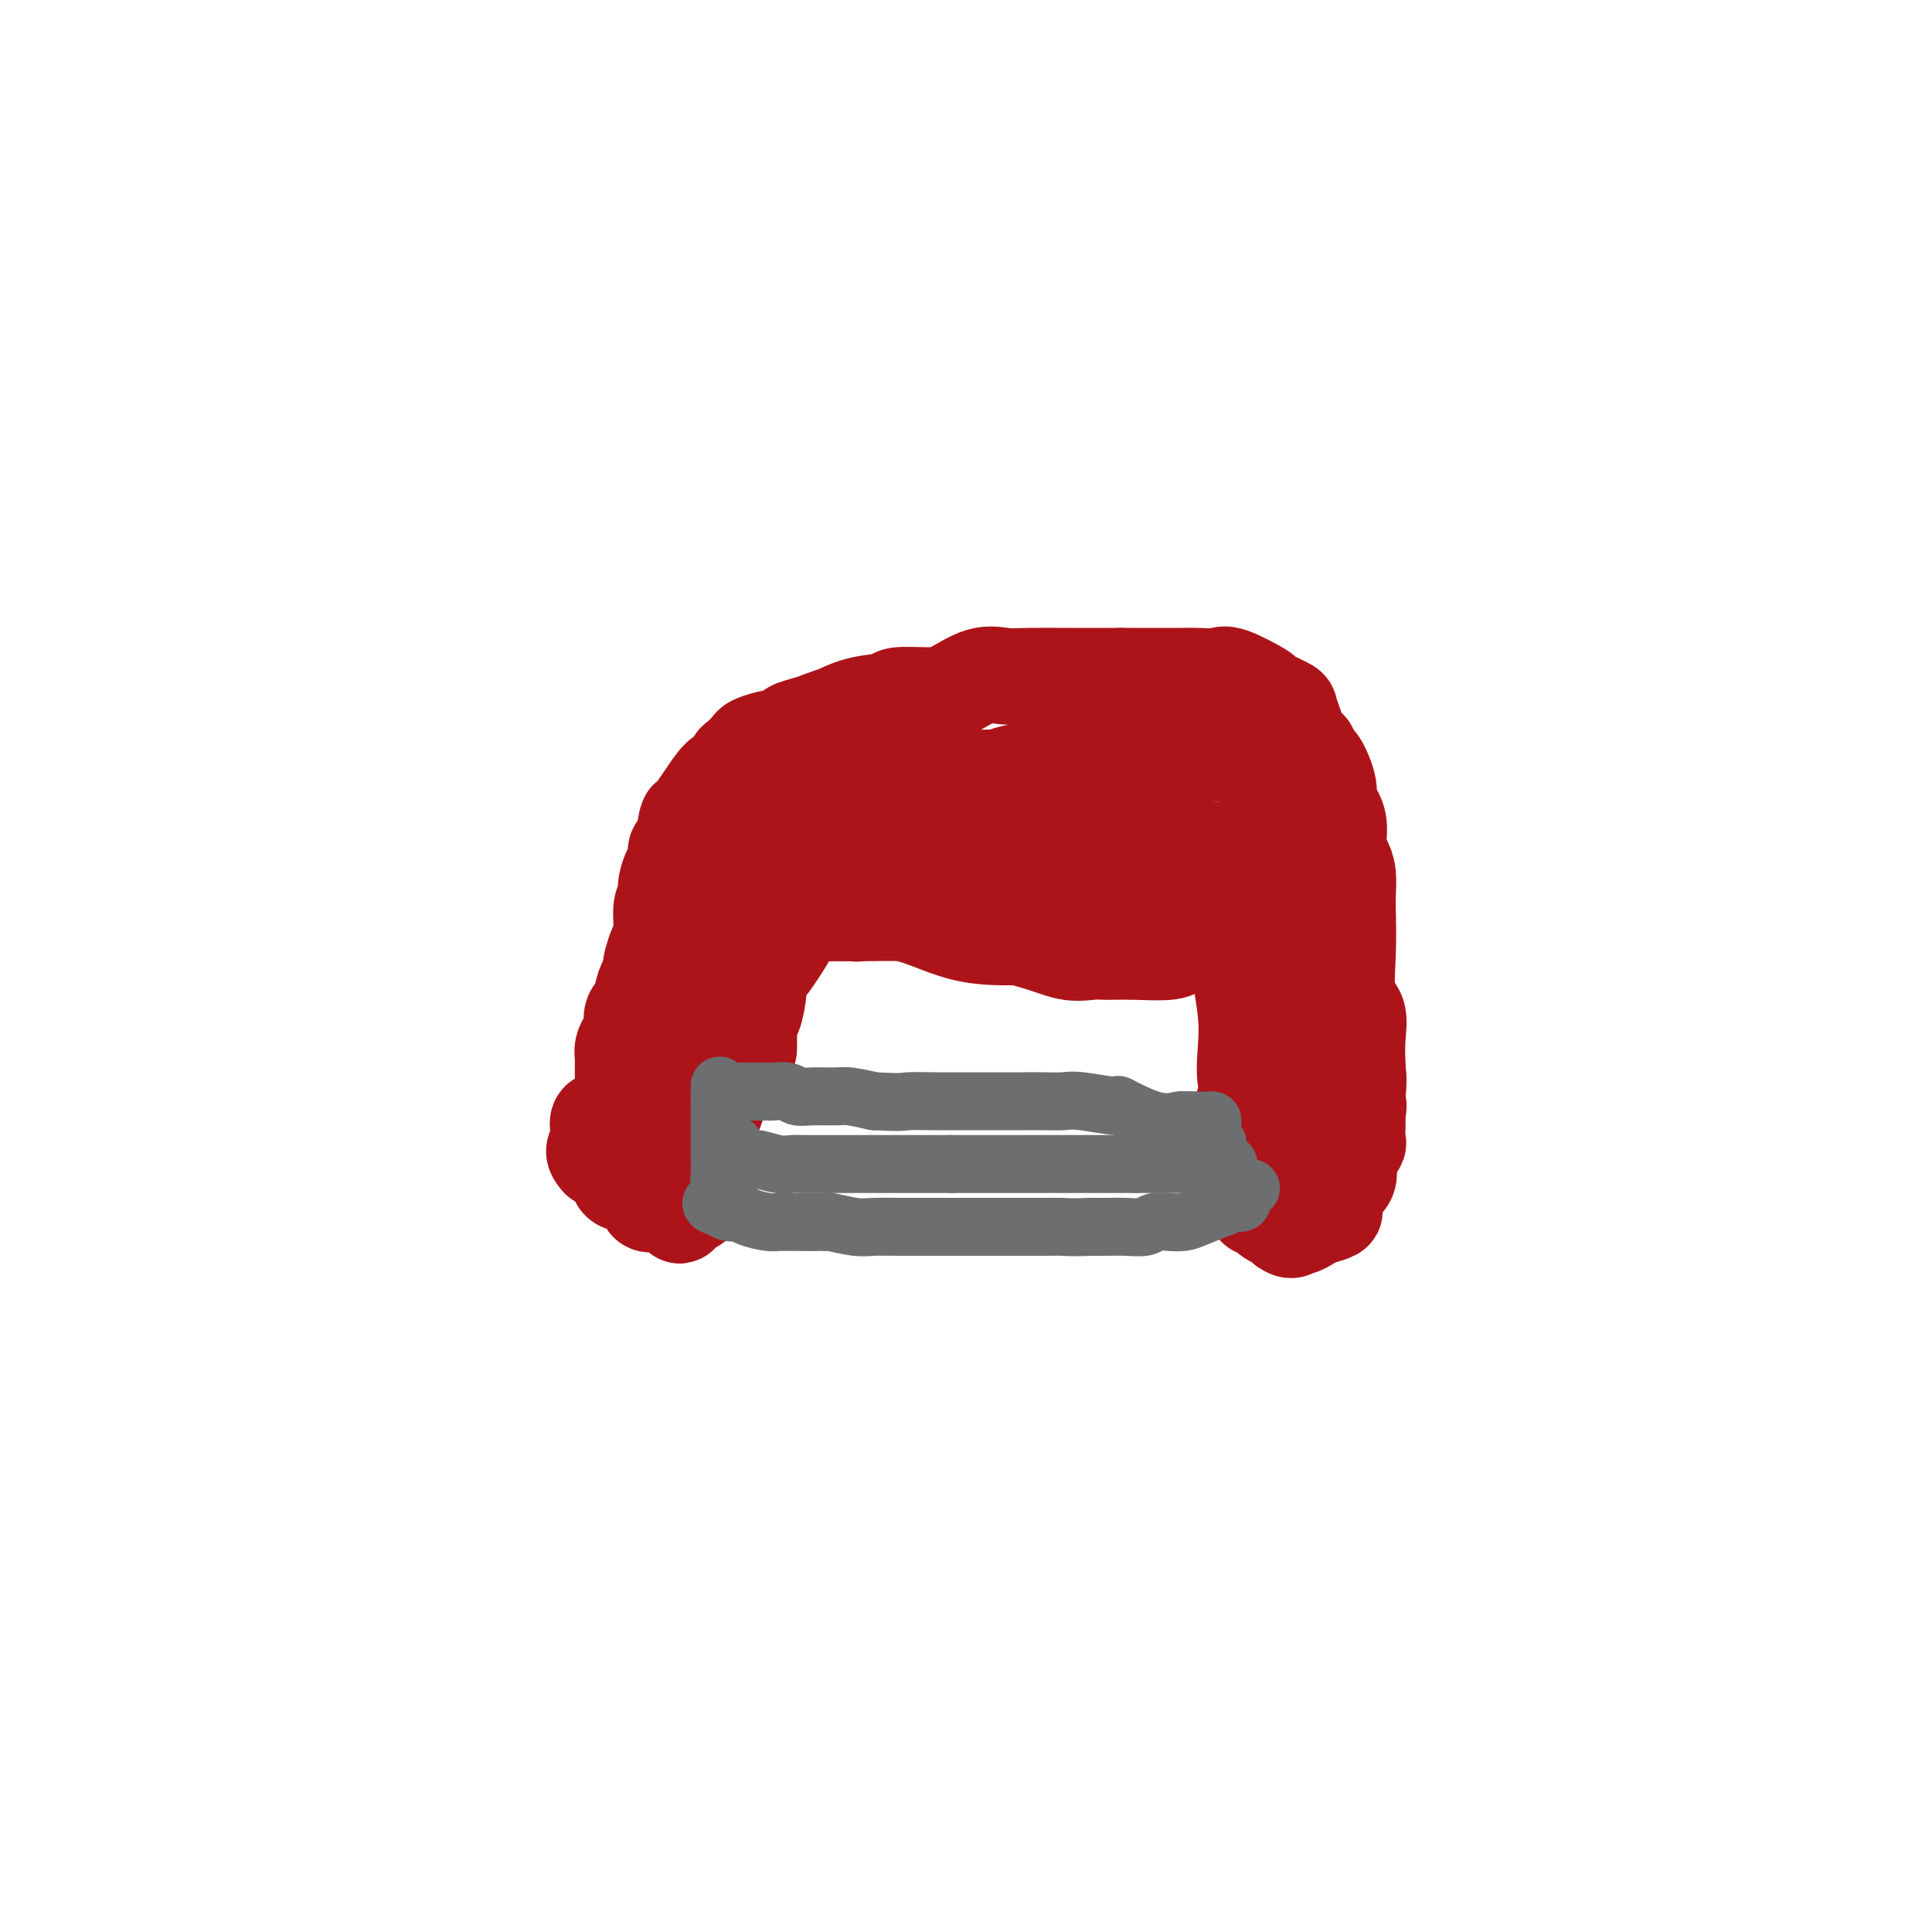 <svg viewBox='0 0 400 400' version='1.1' xmlns='http://www.w3.org/2000/svg' xmlns:xlink='http://www.w3.org/1999/xlink'><g fill='none' stroke='#AD1419' stroke-width='20' stroke-linecap='round' stroke-linejoin='round'><path d='M151,196c-0.876,-0.028 -1.751,-0.056 -2,0c-0.249,0.056 0.129,0.198 0,1c-0.129,0.802 -0.766,2.266 -1,3c-0.234,0.734 -0.065,0.738 0,1c0.065,0.262 0.028,0.782 0,1c-0.028,0.218 -0.046,0.136 0,1c0.046,0.864 0.156,2.676 0,4c-0.156,1.324 -0.578,2.162 -1,3'/><path d='M147,210c-0.555,2.879 0.059,3.076 0,5c-0.059,1.924 -0.790,5.576 -1,7c-0.210,1.424 0.101,0.619 0,1c-0.101,0.381 -0.616,1.948 -1,3c-0.384,1.052 -0.639,1.591 -1,3c-0.361,1.409 -0.829,3.690 -1,5c-0.171,1.310 -0.046,1.650 0,2c0.046,0.350 0.012,0.710 0,1c-0.012,0.290 -0.004,0.512 0,1c0.004,0.488 0.002,1.244 0,2'/><path d='M143,240c-0.737,4.649 -0.580,1.270 -1,0c-0.420,-1.270 -1.417,-0.431 -2,0c-0.583,0.431 -0.752,0.455 -1,0c-0.248,-0.455 -0.573,-1.390 -1,-2c-0.427,-0.610 -0.954,-0.896 -1,-1c-0.046,-0.104 0.391,-0.027 0,0c-0.391,0.027 -1.610,0.004 -2,0c-0.390,-0.004 0.050,0.010 0,0c-0.050,-0.010 -0.591,-0.044 -1,0c-0.409,0.044 -0.687,0.166 -1,0c-0.313,-0.166 -0.661,-0.619 -1,-1c-0.339,-0.381 -0.670,-0.691 -1,-1'/><path d='M131,235c-1.868,-0.997 -0.539,-0.990 0,-1c0.539,-0.010 0.288,-0.038 0,-1c-0.288,-0.962 -0.613,-2.859 -1,-4c-0.387,-1.141 -0.836,-1.527 -1,-2c-0.164,-0.473 -0.045,-1.033 0,-2c0.045,-0.967 0.015,-2.342 0,-3c-0.015,-0.658 -0.014,-0.598 0,-1c0.014,-0.402 0.040,-1.266 0,-2c-0.040,-0.734 -0.147,-1.338 0,-2c0.147,-0.662 0.546,-1.384 1,-2c0.454,-0.616 0.962,-1.128 1,-2c0.038,-0.872 -0.393,-2.104 0,-3c0.393,-0.896 1.611,-1.457 2,-2c0.389,-0.543 -0.049,-1.069 0,-2c0.049,-0.931 0.585,-2.266 1,-3c0.415,-0.734 0.707,-0.867 1,-1'/><path d='M135,202c0.940,-3.063 0.289,-2.221 0,-2c-0.289,0.221 -0.217,-0.178 0,-1c0.217,-0.822 0.580,-2.065 1,-3c0.420,-0.935 0.896,-1.562 1,-3c0.104,-1.438 -0.166,-3.687 0,-5c0.166,-1.313 0.766,-1.688 1,-2c0.234,-0.312 0.100,-0.560 0,-1c-0.100,-0.440 -0.168,-1.072 0,-2c0.168,-0.928 0.570,-2.152 1,-3c0.430,-0.848 0.889,-1.320 1,-2c0.111,-0.680 -0.124,-1.568 0,-2c0.124,-0.432 0.607,-0.409 1,-1c0.393,-0.591 0.697,-1.795 1,-3'/><path d='M142,172c0.983,-4.717 -0.059,-1.511 0,-1c0.059,0.511 1.220,-1.674 2,-3c0.780,-1.326 1.177,-1.793 2,-3c0.823,-1.207 2.070,-3.153 3,-4c0.930,-0.847 1.543,-0.594 2,-1c0.457,-0.406 0.757,-1.471 1,-2c0.243,-0.529 0.430,-0.523 1,-1c0.570,-0.477 1.523,-1.437 2,-2c0.477,-0.563 0.476,-0.728 1,-1c0.524,-0.272 1.571,-0.650 3,-1c1.429,-0.350 3.239,-0.671 4,-1c0.761,-0.329 0.474,-0.665 1,-1c0.526,-0.335 1.865,-0.667 3,-1c1.135,-0.333 2.068,-0.666 3,-1'/><path d='M170,149c3.056,-1.184 3.196,-1.144 3,-1c-0.196,0.144 -0.727,0.393 0,0c0.727,-0.393 2.713,-1.426 5,-2c2.287,-0.574 4.876,-0.687 6,-1c1.124,-0.313 0.782,-0.826 2,-1c1.218,-0.174 3.995,-0.008 6,0c2.005,0.008 3.239,-0.141 5,-1c1.761,-0.859 4.048,-2.426 6,-3c1.952,-0.574 3.570,-0.154 5,0c1.430,0.154 2.672,0.041 5,0c2.328,-0.041 5.742,-0.011 8,0c2.258,0.011 3.359,0.003 5,0c1.641,-0.003 3.820,-0.002 6,0'/><path d='M232,140c4.669,-0.001 1.841,-0.003 3,0c1.159,0.003 6.305,0.012 9,0c2.695,-0.012 2.939,-0.043 4,0c1.061,0.043 2.940,0.162 4,0c1.060,-0.162 1.303,-0.605 3,0c1.697,0.605 4.849,2.259 6,3c1.151,0.741 0.301,0.568 1,1c0.699,0.432 2.948,1.470 4,2c1.052,0.530 0.909,0.551 1,1c0.091,0.449 0.416,1.327 1,3c0.584,1.673 1.426,4.143 2,5c0.574,0.857 0.878,0.102 1,0c0.122,-0.102 0.061,0.449 0,1'/><path d='M271,156c1.096,1.733 1.337,1.065 2,2c0.663,0.935 1.750,3.471 2,5c0.250,1.529 -0.336,2.050 0,3c0.336,0.950 1.593,2.330 2,4c0.407,1.670 -0.035,3.630 0,5c0.035,1.370 0.546,2.151 1,3c0.454,0.849 0.852,1.768 1,3c0.148,1.232 0.047,2.779 0,4c-0.047,1.221 -0.041,2.117 0,4c0.041,1.883 0.116,4.753 0,8c-0.116,3.247 -0.423,6.870 0,9c0.423,2.130 1.575,2.766 2,4c0.425,1.234 0.121,3.067 0,5c-0.121,1.933 -0.061,3.967 0,6'/><path d='M281,221c0.310,6.759 0.085,3.657 0,3c-0.085,-0.657 -0.031,1.130 0,2c0.031,0.870 0.037,0.824 0,1c-0.037,0.176 -0.118,0.573 0,1c0.118,0.427 0.434,0.885 0,2c-0.434,1.115 -1.617,2.889 -2,4c-0.383,1.111 0.035,1.559 0,2c-0.035,0.441 -0.523,0.875 -1,1c-0.477,0.125 -0.942,-0.059 -1,0c-0.058,0.059 0.292,0.362 0,1c-0.292,0.638 -1.226,1.611 -2,2c-0.774,0.389 -1.387,0.195 -2,0'/><path d='M273,240c-1.639,1.486 -1.735,0.202 -2,0c-0.265,-0.202 -0.699,0.678 -1,1c-0.301,0.322 -0.469,0.086 -1,0c-0.531,-0.086 -1.423,-0.023 -2,0c-0.577,0.023 -0.837,0.006 -1,0c-0.163,-0.006 -0.229,-0.002 -1,0c-0.771,0.002 -2.248,0.000 -3,0c-0.752,-0.000 -0.780,-0.000 -1,0c-0.220,0.000 -0.634,0.000 -1,0c-0.366,-0.000 -0.686,-0.000 -1,0c-0.314,0.000 -0.623,0.000 -1,0c-0.377,-0.000 -0.822,-0.000 -1,0c-0.178,0.000 -0.089,0.000 0,0'/><path d='M257,241c-2.475,0.113 -0.663,-0.105 0,-1c0.663,-0.895 0.178,-2.466 0,-3c-0.178,-0.534 -0.048,-0.029 0,0c0.048,0.029 0.016,-0.416 0,-1c-0.016,-0.584 -0.015,-1.307 0,-2c0.015,-0.693 0.042,-1.356 0,-2c-0.042,-0.644 -0.155,-1.270 0,-2c0.155,-0.730 0.577,-1.566 1,-2c0.423,-0.434 0.845,-0.468 1,-1c0.155,-0.532 0.042,-1.562 0,-3c-0.042,-1.438 -0.014,-3.282 0,-4c0.014,-0.718 0.015,-0.308 0,-2c-0.015,-1.692 -0.045,-5.484 0,-7c0.045,-1.516 0.166,-0.754 0,-1c-0.166,-0.246 -0.619,-1.499 -1,-3c-0.381,-1.501 -0.691,-3.251 -1,-5'/><path d='M257,202c-0.000,-6.317 -0.000,-2.609 0,-2c0.000,0.609 0.000,-1.880 0,-3c-0.000,-1.120 -0.001,-0.870 0,-1c0.001,-0.130 0.004,-0.641 0,-1c-0.004,-0.359 -0.015,-0.567 0,1c0.015,1.567 0.055,4.907 0,6c-0.055,1.093 -0.204,-0.063 0,1c0.204,1.063 0.761,4.343 1,7c0.239,2.657 0.159,4.690 0,7c-0.159,2.310 -0.396,4.895 0,7c0.396,2.105 1.426,3.729 2,5c0.574,1.271 0.693,2.188 1,3c0.307,0.812 0.802,1.518 1,2c0.198,0.482 0.099,0.741 0,1'/><path d='M262,235c0.669,1.915 0.341,1.202 0,1c-0.341,-0.202 -0.694,0.105 0,-1c0.694,-1.105 2.434,-3.623 3,-6c0.566,-2.377 -0.044,-4.614 0,-7c0.044,-2.386 0.742,-4.922 1,-7c0.258,-2.078 0.077,-3.699 0,-5c-0.077,-1.301 -0.049,-2.284 0,-4c0.049,-1.716 0.118,-4.167 0,-6c-0.118,-1.833 -0.423,-3.048 0,-5c0.423,-1.952 1.576,-4.641 2,-6c0.424,-1.359 0.121,-1.388 0,-2c-0.121,-0.612 -0.061,-1.806 0,-3'/><path d='M268,184c0.907,-9.622 0.174,-8.177 0,-8c-0.174,0.177 0.211,-0.915 0,-3c-0.211,-2.085 -1.018,-5.165 -2,-7c-0.982,-1.835 -2.140,-2.425 -3,-3c-0.860,-0.575 -1.421,-1.135 -2,-2c-0.579,-0.865 -1.177,-2.035 -2,-3c-0.823,-0.965 -1.871,-1.723 -2,-2c-0.129,-0.277 0.661,-0.071 0,0c-0.661,0.071 -2.772,0.009 -5,0c-2.228,-0.009 -4.572,0.035 -6,0c-1.428,-0.035 -1.941,-0.150 -3,0c-1.059,0.150 -2.665,0.566 -5,1c-2.335,0.434 -5.398,0.886 -7,1c-1.602,0.114 -1.743,-0.110 -3,0c-1.257,0.110 -3.628,0.555 -6,1'/><path d='M222,159c-5.863,0.420 -3.022,-0.031 -4,0c-0.978,0.031 -5.777,0.543 -8,1c-2.223,0.457 -1.872,0.858 -4,1c-2.128,0.142 -6.736,0.023 -10,0c-3.264,-0.023 -5.183,0.049 -7,0c-1.817,-0.049 -3.531,-0.220 -5,0c-1.469,0.220 -2.691,0.829 -4,1c-1.309,0.171 -2.704,-0.097 -4,0c-1.296,0.097 -2.492,0.559 -3,1c-0.508,0.441 -0.330,0.861 -1,1c-0.670,0.139 -2.190,-0.004 -4,1c-1.810,1.004 -3.910,3.155 -6,5c-2.090,1.845 -4.168,3.384 -6,5c-1.832,1.616 -3.416,3.308 -5,5'/><path d='M151,180c-4.217,3.600 -2.259,3.599 -2,4c0.259,0.401 -1.179,1.203 -2,2c-0.821,0.797 -1.024,1.590 -1,2c0.024,0.410 0.275,0.439 0,1c-0.275,0.561 -1.075,1.656 -1,2c0.075,0.344 1.026,-0.063 1,0c-0.026,0.063 -1.027,0.594 0,0c1.027,-0.594 4.084,-2.314 5,-3c0.916,-0.686 -0.310,-0.339 0,-1c0.310,-0.661 2.155,-2.331 4,-4'/><path d='M155,183c2.157,-1.540 3.048,-2.389 4,-3c0.952,-0.611 1.964,-0.982 3,-2c1.036,-1.018 2.096,-2.683 3,-3c0.904,-0.317 1.651,0.713 3,0c1.349,-0.713 3.299,-3.169 4,-4c0.701,-0.831 0.153,-0.038 1,0c0.847,0.038 3.088,-0.680 4,-1c0.912,-0.320 0.495,-0.243 1,0c0.505,0.243 1.931,0.654 4,0c2.069,-0.654 4.781,-2.371 7,-3c2.219,-0.629 3.943,-0.169 5,0c1.057,0.169 1.445,0.048 3,0c1.555,-0.048 4.278,-0.024 7,0'/><path d='M204,167c5.952,-0.519 4.832,0.183 6,1c1.168,0.817 4.623,1.750 7,2c2.377,0.250 3.675,-0.182 7,0c3.325,0.182 8.677,0.977 11,1c2.323,0.023 1.619,-0.726 3,0c1.381,0.726 4.848,2.927 8,4c3.152,1.073 5.988,1.020 7,1c1.012,-0.020 0.199,-0.005 0,0c-0.199,0.005 0.216,0.001 2,0c1.784,-0.001 4.938,-0.000 6,0c1.062,0.000 0.031,0.000 -1,0'/><path d='M260,176c8.488,1.334 1.707,0.168 -1,0c-2.707,-0.168 -1.339,0.661 -1,1c0.339,0.339 -0.350,0.186 -1,0c-0.650,-0.186 -1.262,-0.406 -3,0c-1.738,0.406 -4.601,1.438 -7,2c-2.399,0.562 -4.332,0.653 -5,1c-0.668,0.347 -0.071,0.948 -1,1c-0.929,0.052 -3.384,-0.445 -6,0c-2.616,0.445 -5.393,1.832 -8,3c-2.607,1.168 -5.044,2.117 -10,3c-4.956,0.883 -12.432,1.701 -18,2c-5.568,0.299 -9.230,0.080 -12,0c-2.770,-0.080 -4.648,-0.021 -7,0c-2.352,0.021 -5.177,0.006 -7,0c-1.823,-0.006 -2.645,-0.002 -5,0c-2.355,0.002 -6.244,0.000 -8,0c-1.756,-0.000 -1.378,-0.000 -1,0'/><path d='M159,189c-8.923,0.310 -2.229,0.084 1,0c3.229,-0.084 2.995,-0.026 4,0c1.005,0.026 3.250,0.021 6,0c2.750,-0.021 6.005,-0.058 7,0c0.995,0.058 -0.269,0.211 1,0c1.269,-0.211 5.073,-0.788 9,0c3.927,0.788 7.979,2.939 12,4c4.021,1.061 8.010,1.030 12,1'/><path d='M211,194c5.704,1.453 7.966,2.587 10,3c2.034,0.413 3.842,0.107 5,0c1.158,-0.107 1.667,-0.014 3,0c1.333,0.014 3.491,-0.052 6,0c2.509,0.052 5.369,0.220 7,0c1.631,-0.220 2.034,-0.830 2,-1c-0.034,-0.170 -0.504,0.099 0,0c0.504,-0.099 1.982,-0.565 3,-1c1.018,-0.435 1.577,-0.839 2,-1c0.423,-0.161 0.712,-0.081 1,0'/><path d='M250,194c4.487,-0.698 1.205,-0.944 0,-1c-1.205,-0.056 -0.334,0.076 -1,0c-0.666,-0.076 -2.871,-0.361 -6,-1c-3.129,-0.639 -7.182,-1.630 -11,-3c-3.818,-1.370 -7.401,-3.117 -11,-4c-3.599,-0.883 -7.214,-0.901 -10,-1c-2.786,-0.099 -4.743,-0.279 -7,-1c-2.257,-0.721 -4.815,-1.983 -7,-3c-2.185,-1.017 -3.998,-1.788 -5,-2c-1.002,-0.212 -1.193,0.135 -2,0c-0.807,-0.135 -2.231,-0.753 -3,-1c-0.769,-0.247 -0.885,-0.124 -1,0'/><path d='M186,177c-9.725,-2.816 -2.039,-1.357 -1,0c1.039,1.357 -4.569,2.610 -8,4c-3.431,1.390 -4.684,2.915 -6,4c-1.316,1.085 -2.696,1.729 -4,3c-1.304,1.271 -2.531,3.170 -3,4c-0.469,0.830 -0.181,0.591 -1,2c-0.819,1.409 -2.745,4.467 -4,6c-1.255,1.533 -1.839,1.540 -2,2c-0.161,0.460 0.100,1.372 0,3c-0.100,1.628 -0.563,3.973 -1,5c-0.437,1.027 -0.848,0.738 -1,1c-0.152,0.262 -0.043,1.075 0,2c0.043,0.925 0.022,1.963 0,3'/><path d='M155,216c-0.258,2.335 0.095,1.171 0,1c-0.095,-0.171 -0.640,0.651 -1,1c-0.360,0.349 -0.535,0.226 -1,1c-0.465,0.774 -1.219,2.444 -2,4c-0.781,1.556 -1.590,2.999 -2,4c-0.410,1.001 -0.422,1.561 -1,3c-0.578,1.439 -1.723,3.756 -2,5c-0.277,1.244 0.315,1.416 0,3c-0.315,1.584 -1.538,4.582 -2,6c-0.462,1.418 -0.165,1.256 0,2c0.165,0.744 0.198,2.393 0,3c-0.198,0.607 -0.628,0.174 -1,0c-0.372,-0.174 -0.686,-0.087 -1,0'/><path d='M142,249c-2.147,5.106 -1.013,1.371 -1,0c0.013,-1.371 -1.093,-0.378 -2,0c-0.907,0.378 -1.613,0.140 -2,0c-0.387,-0.140 -0.453,-0.181 -1,0c-0.547,0.181 -1.575,0.585 -2,0c-0.425,-0.585 -0.248,-2.159 -1,-3c-0.752,-0.841 -2.433,-0.949 -3,-1c-0.567,-0.051 -0.019,-0.044 0,0c0.019,0.044 -0.490,0.125 -1,0c-0.510,-0.125 -1.022,-0.457 -1,-1c0.022,-0.543 0.578,-1.298 0,-2c-0.578,-0.702 -2.289,-1.351 -4,-2'/><path d='M124,240c-1.854,-1.958 -0.490,-2.353 0,-3c0.490,-0.647 0.107,-1.546 0,-2c-0.107,-0.454 0.063,-0.461 0,-1c-0.063,-0.539 -0.357,-1.608 0,-2c0.357,-0.392 1.365,-0.105 2,0c0.635,0.105 0.896,0.030 1,0c0.104,-0.030 0.052,-0.015 0,0'/><path d='M258,244c-0.400,0.444 -0.800,0.889 -1,1c-0.200,0.111 -0.200,-0.111 0,0c0.200,0.111 0.600,0.556 1,1'/><path d='M258,246c-0.125,0.796 -0.437,1.785 0,2c0.437,0.215 1.622,-0.346 2,0c0.378,0.346 -0.050,1.599 0,2c0.050,0.401 0.577,-0.050 1,0c0.423,0.050 0.740,0.601 1,1c0.260,0.399 0.462,0.646 1,1c0.538,0.354 1.412,0.817 2,1c0.588,0.183 0.889,0.088 1,0c0.111,-0.088 0.032,-0.168 0,0c-0.032,0.168 -0.016,0.584 0,1'/><path d='M266,254c1.657,1.225 1.800,0.286 2,0c0.200,-0.286 0.456,0.079 1,0c0.544,-0.079 1.375,-0.601 2,-1c0.625,-0.399 1.045,-0.673 2,-1c0.955,-0.327 2.445,-0.706 3,-1c0.555,-0.294 0.173,-0.504 0,-1c-0.173,-0.496 -0.139,-1.277 0,-2c0.139,-0.723 0.384,-1.387 1,-2c0.616,-0.613 1.605,-1.175 2,-2c0.395,-0.825 0.198,-1.912 0,-3'/><path d='M279,241c0.917,-2.441 1.710,-3.544 2,-4c0.290,-0.456 0.078,-0.264 0,-1c-0.078,-0.736 -0.021,-2.399 0,-3c0.021,-0.601 0.008,-0.141 0,-1c-0.008,-0.859 -0.009,-3.036 0,-4c0.009,-0.964 0.030,-0.714 0,-1c-0.030,-0.286 -0.111,-1.108 0,-2c0.111,-0.892 0.415,-1.856 0,-3c-0.415,-1.144 -1.547,-2.470 -2,-3c-0.453,-0.530 -0.226,-0.265 0,0'/></g>
<g fill='none' stroke='#6D6E70' stroke-width='12' stroke-linecap='round' stroke-linejoin='round'><path d='M151,226c0.625,0.000 1.251,0.000 2,0c0.749,-0.000 1.622,-0.001 2,0c0.378,0.001 0.261,0.004 1,0c0.739,-0.004 2.334,-0.015 3,0c0.666,0.015 0.402,0.057 1,0c0.598,-0.057 2.059,-0.212 3,0c0.941,0.212 1.363,0.792 2,1c0.637,0.208 1.490,0.046 3,0c1.510,-0.046 3.676,0.026 5,0c1.324,-0.026 1.807,-0.150 3,0c1.193,0.150 3.097,0.575 5,1'/><path d='M181,228c5.953,0.309 5.835,0.083 7,0c1.165,-0.083 3.614,-0.022 5,0c1.386,0.022 1.710,0.006 3,0c1.290,-0.006 3.546,-0.001 5,0c1.454,0.001 2.107,-0.001 4,0c1.893,0.001 5.028,0.005 7,0c1.972,-0.005 2.782,-0.018 4,0c1.218,0.018 2.845,0.069 4,0c1.155,-0.069 1.836,-0.257 4,0c2.164,0.257 5.809,0.958 7,1c1.191,0.042 -0.073,-0.576 1,0c1.073,0.576 4.481,2.348 7,3c2.519,0.652 4.148,0.186 5,0c0.852,-0.186 0.926,-0.093 1,0'/><path d='M245,232c3.367,0.619 1.284,0.166 1,0c-0.284,-0.166 1.231,-0.044 2,0c0.769,0.044 0.794,0.012 1,0c0.206,-0.012 0.594,-0.003 1,0c0.406,0.003 0.830,0.001 1,0c0.170,-0.001 0.085,-0.000 0,0'/><path d='M258,246c-0.478,0.735 -0.956,1.469 -1,2c-0.044,0.531 0.346,0.858 0,1c-0.346,0.142 -1.430,0.097 -2,0c-0.570,-0.097 -0.627,-0.247 -1,0c-0.373,0.247 -1.061,0.889 -1,1c0.061,0.111 0.872,-0.311 0,0c-0.872,0.311 -3.425,1.355 -5,2c-1.575,0.645 -2.171,0.891 -3,1c-0.829,0.109 -1.891,0.082 -3,0c-1.109,-0.082 -2.264,-0.218 -3,0c-0.736,0.218 -1.053,0.790 -2,1c-0.947,0.210 -2.524,0.056 -4,0c-1.476,-0.056 -2.850,-0.016 -4,0c-1.150,0.016 -2.075,0.008 -3,0'/><path d='M226,254c-4.188,0.155 -5.156,0.041 -6,0c-0.844,-0.041 -1.562,-0.011 -3,0c-1.438,0.011 -3.595,0.003 -6,0c-2.405,-0.003 -5.058,-0.001 -6,0c-0.942,0.001 -0.172,0.000 -1,0c-0.828,-0.000 -3.253,-0.000 -5,0c-1.747,0.000 -2.814,0.001 -4,0c-1.186,-0.001 -2.489,-0.004 -4,0c-1.511,0.004 -3.228,0.015 -5,0c-1.772,-0.015 -3.599,-0.056 -5,0c-1.401,0.056 -2.377,0.207 -4,0c-1.623,-0.207 -3.892,-0.774 -5,-1c-1.108,-0.226 -1.054,-0.113 -1,0'/><path d='M171,253c-8.727,-0.155 -3.045,-0.042 -2,0c1.045,0.042 -2.547,0.012 -4,0c-1.453,-0.012 -0.767,-0.006 -1,0c-0.233,0.006 -1.385,0.012 -2,0c-0.615,-0.012 -0.692,-0.041 -1,0c-0.308,0.041 -0.846,0.151 -2,0c-1.154,-0.151 -2.922,-0.563 -4,-1c-1.078,-0.437 -1.464,-0.901 -2,-1c-0.536,-0.099 -1.221,0.166 -2,0c-0.779,-0.166 -1.651,-0.762 -2,-1c-0.349,-0.238 -0.174,-0.119 0,0'/><path d='M149,250c-3.403,-0.834 -0.912,-1.417 0,-2c0.912,-0.583 0.244,-1.164 0,-2c-0.244,-0.836 -0.065,-1.926 0,-3c0.065,-1.074 0.018,-2.131 0,-3c-0.018,-0.869 -0.005,-1.549 0,-2c0.005,-0.451 0.001,-0.673 0,-1c-0.001,-0.327 -0.000,-0.761 0,-1c0.000,-0.239 0.000,-0.284 0,-1c-0.000,-0.716 -0.000,-2.103 0,-3c0.000,-0.897 0.000,-1.302 0,-2c-0.000,-0.698 -0.000,-1.688 0,-2c0.000,-0.312 0.000,0.054 0,0c-0.000,-0.054 -0.000,-0.527 0,-1'/><path d='M149,227c0.000,-3.800 0.000,-1.800 0,-1c0.000,0.800 0.000,0.400 0,0'/><path d='M151,237c0.516,-0.053 1.032,-0.106 1,0c-0.032,0.106 -0.613,0.372 0,1c0.613,0.628 2.419,1.618 3,2c0.581,0.382 -0.062,0.155 0,0c0.062,-0.155 0.830,-0.238 2,0c1.170,0.238 2.741,0.796 4,1c1.259,0.204 2.205,0.055 3,0c0.795,-0.055 1.438,-0.015 3,0c1.562,0.015 4.045,0.004 6,0c1.955,-0.004 3.384,-0.001 4,0c0.616,0.001 0.419,0.000 2,0c1.581,-0.000 4.939,-0.000 7,0c2.061,0.000 2.824,0.000 4,0c1.176,-0.000 2.765,-0.000 4,0c1.235,0.000 2.118,0.000 3,0'/><path d='M197,241c5.897,0.000 2.638,0.000 2,0c-0.638,-0.000 1.343,-0.000 3,0c1.657,0.000 2.990,0.000 4,0c1.010,0.000 1.696,0.000 3,0c1.304,0.000 3.226,-0.000 4,0c0.774,0.000 0.399,0.000 1,0c0.601,0.000 2.178,0.000 3,0c0.822,0.000 0.890,0.000 1,0c0.110,0.000 0.261,-0.000 1,0c0.739,0.000 2.065,-0.000 3,0c0.935,0.000 1.477,0.000 3,0c1.523,-0.000 4.025,0.000 5,0c0.975,-0.000 0.421,-0.000 1,0c0.579,0.000 2.289,0.000 4,0'/><path d='M235,241c6.481,0.000 3.684,0.000 4,0c0.316,-0.000 3.746,-0.000 5,0c1.254,0.000 0.333,0.000 1,0c0.667,0.000 2.922,0.000 4,0c1.078,0.000 0.980,-0.000 1,0c0.020,0.000 0.159,0.000 1,0c0.841,0.000 2.383,0.000 3,0c0.617,0.000 0.308,0.000 0,0'/><path d='M259,246c-0.364,-0.003 -0.727,-0.005 -1,0c-0.273,0.005 -0.455,0.018 -1,0c-0.545,-0.018 -1.452,-0.068 -2,0c-0.548,0.068 -0.735,0.252 -1,0c-0.265,-0.252 -0.607,-0.940 -1,-2c-0.393,-1.060 -0.836,-2.491 -1,-3c-0.164,-0.509 -0.048,-0.096 0,0c0.048,0.096 0.027,-0.123 0,-1c-0.027,-0.877 -0.059,-2.410 0,-3c0.059,-0.590 0.208,-0.236 0,0c-0.208,0.236 -0.774,0.353 -1,0c-0.226,-0.353 -0.113,-1.177 0,-2'/><path d='M251,235c-0.309,-1.574 -0.083,-1.010 0,-1c0.083,0.010 0.022,-0.536 0,-1c-0.022,-0.464 -0.006,-0.847 0,-1c0.006,-0.153 0.003,-0.077 0,0'/></g>
</svg>